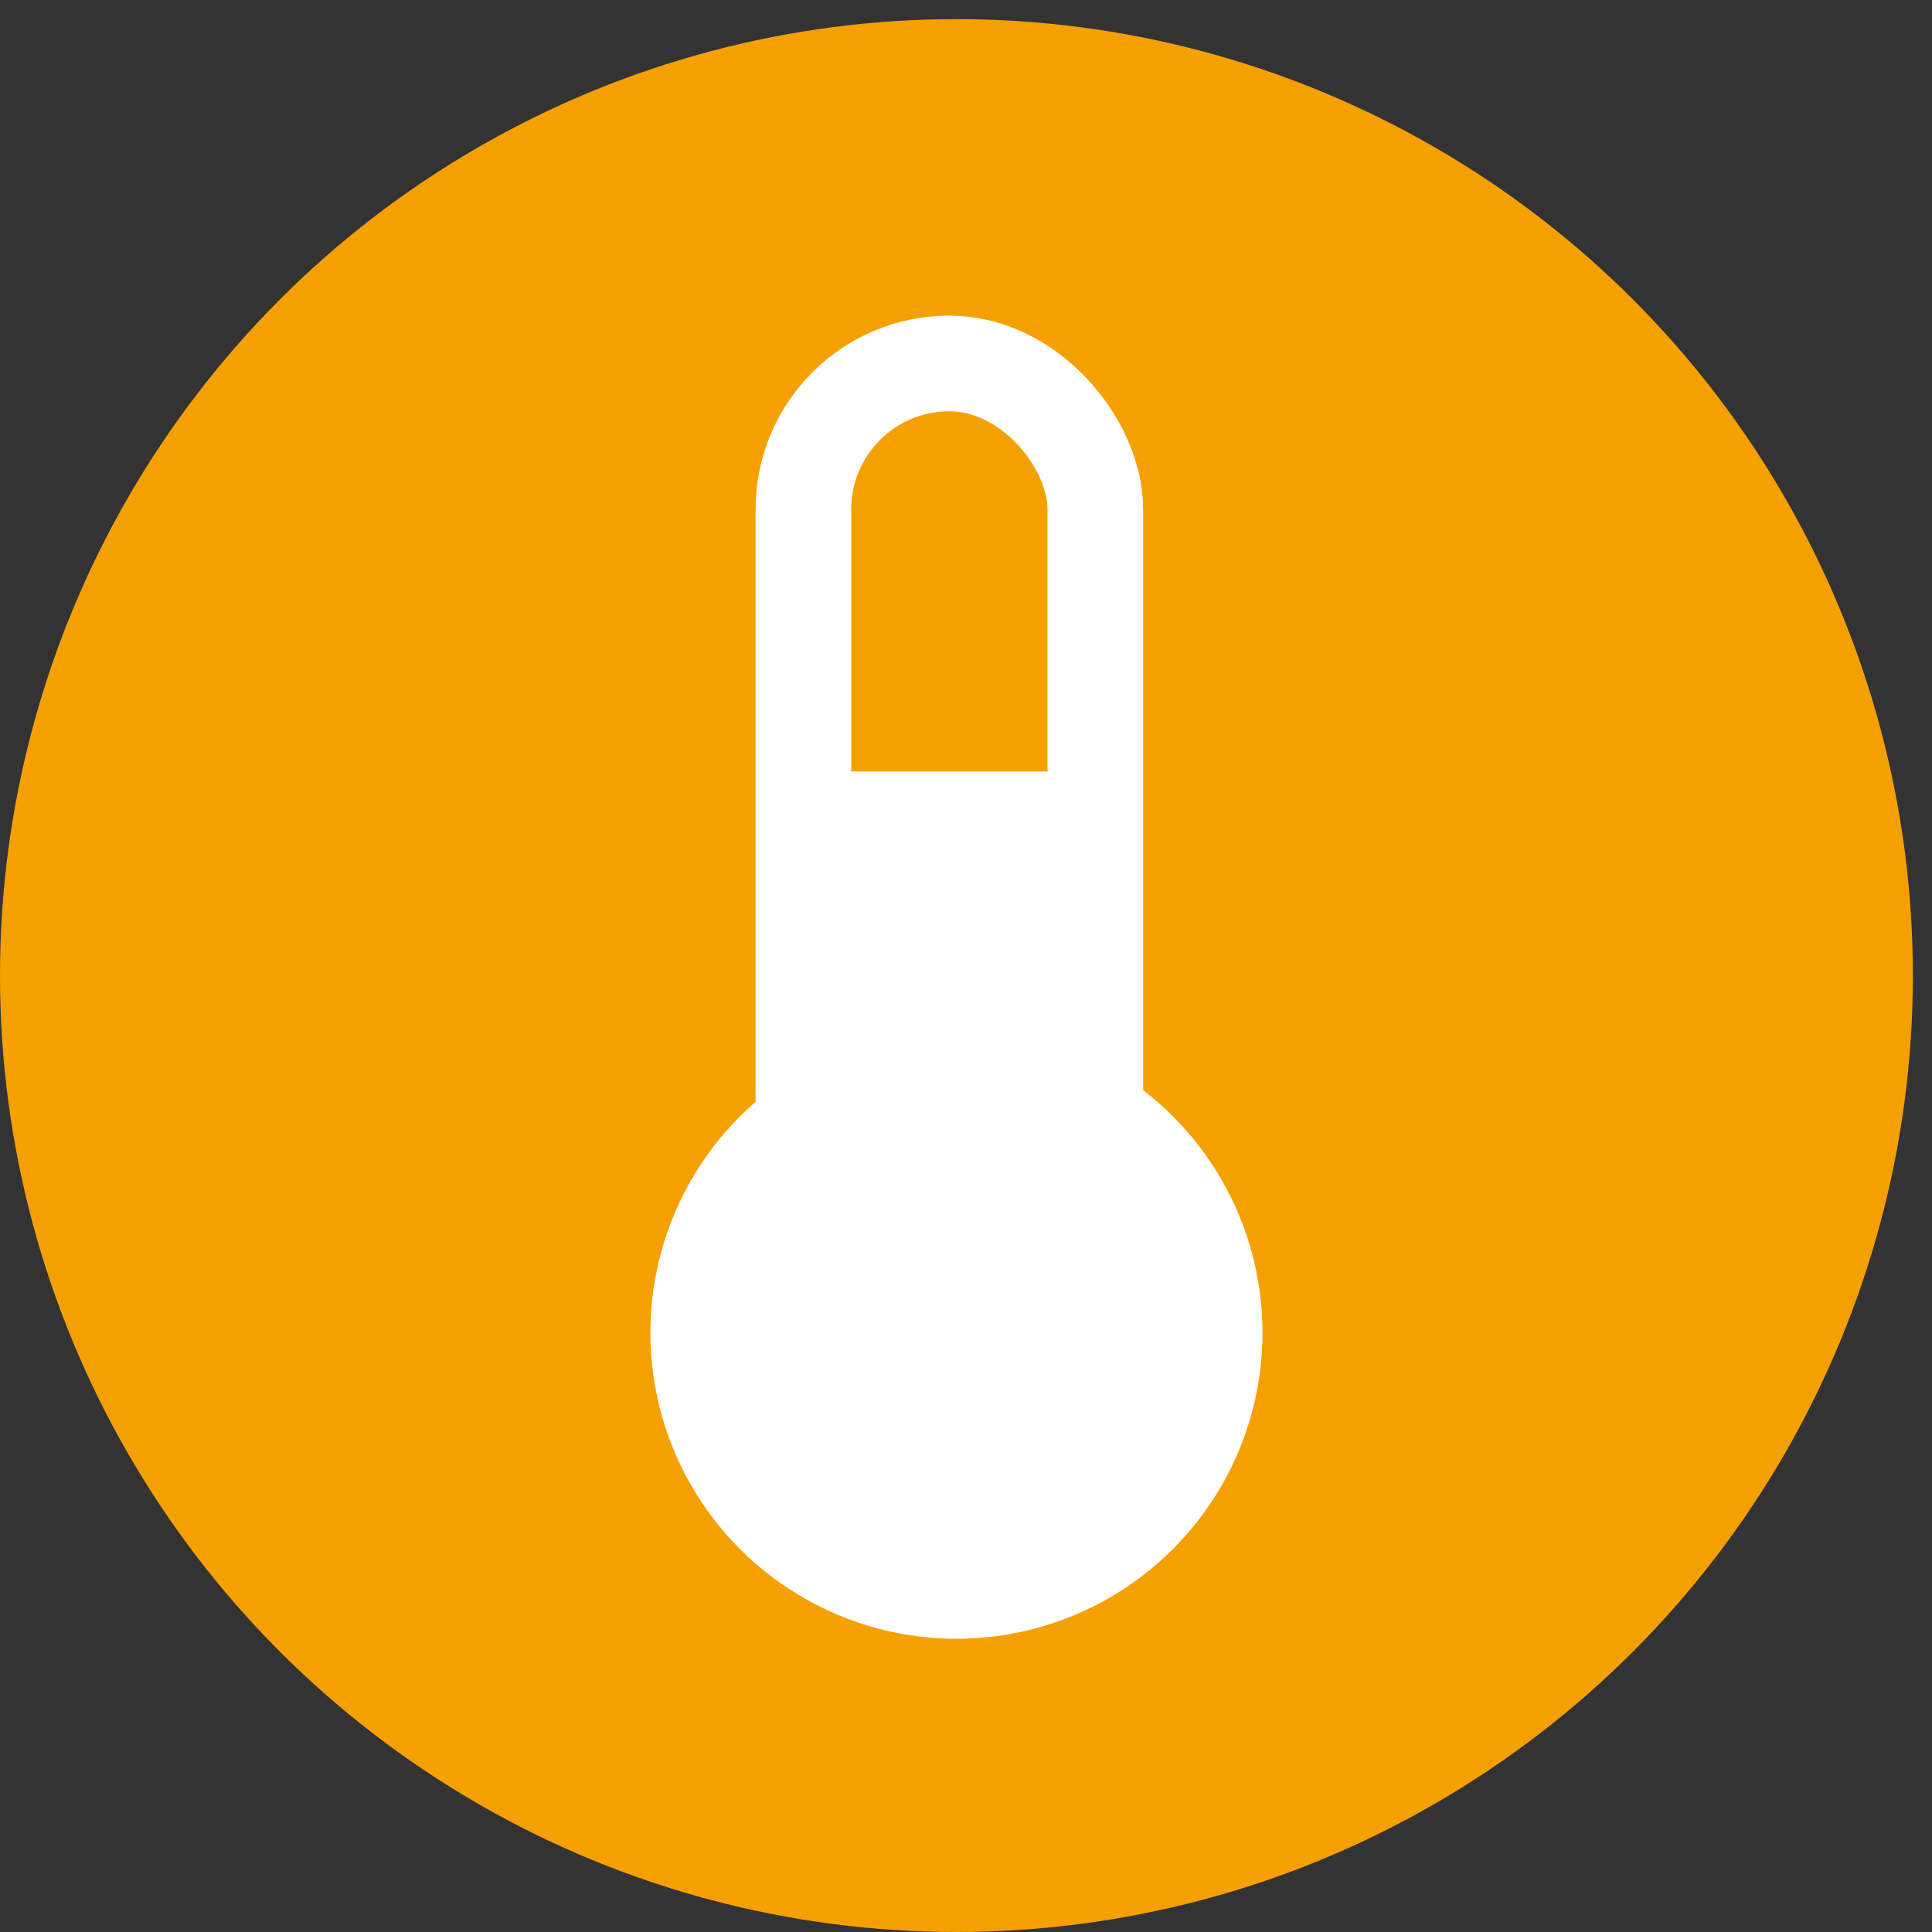 <?xml version="1.0" encoding="UTF-8"?>
<svg id="wärme" xmlns="http://www.w3.org/2000/svg" viewBox="0 0 101 101">
  <rect x="0" y="0" width="101" height="101" fill="#333333" stroke="none"/>
  <defs>
    <style>
      .cls-1 {
        fill: #fff;
      }

      .cls-2 {
        fill: none;
        stroke: #fff;
        stroke-miterlimit: 10;
        stroke-width: 5px;
      }

      .cls-3 {
        fill: #f6a000;
      }
    </style>
  </defs>
  <circle class="cls-3" cx="50" cy="51" r="50"/>
  <circle class="cls-1" cx="50" cy="69.67" r="16"/>
  <rect class="cls-2" x="42" y="19" width="15.26" height="51.56" rx="7.63" ry="7.63"/>
  <rect class="cls-1" x="42" y="40.33" width="15.11" height="18.67"/>
</svg>